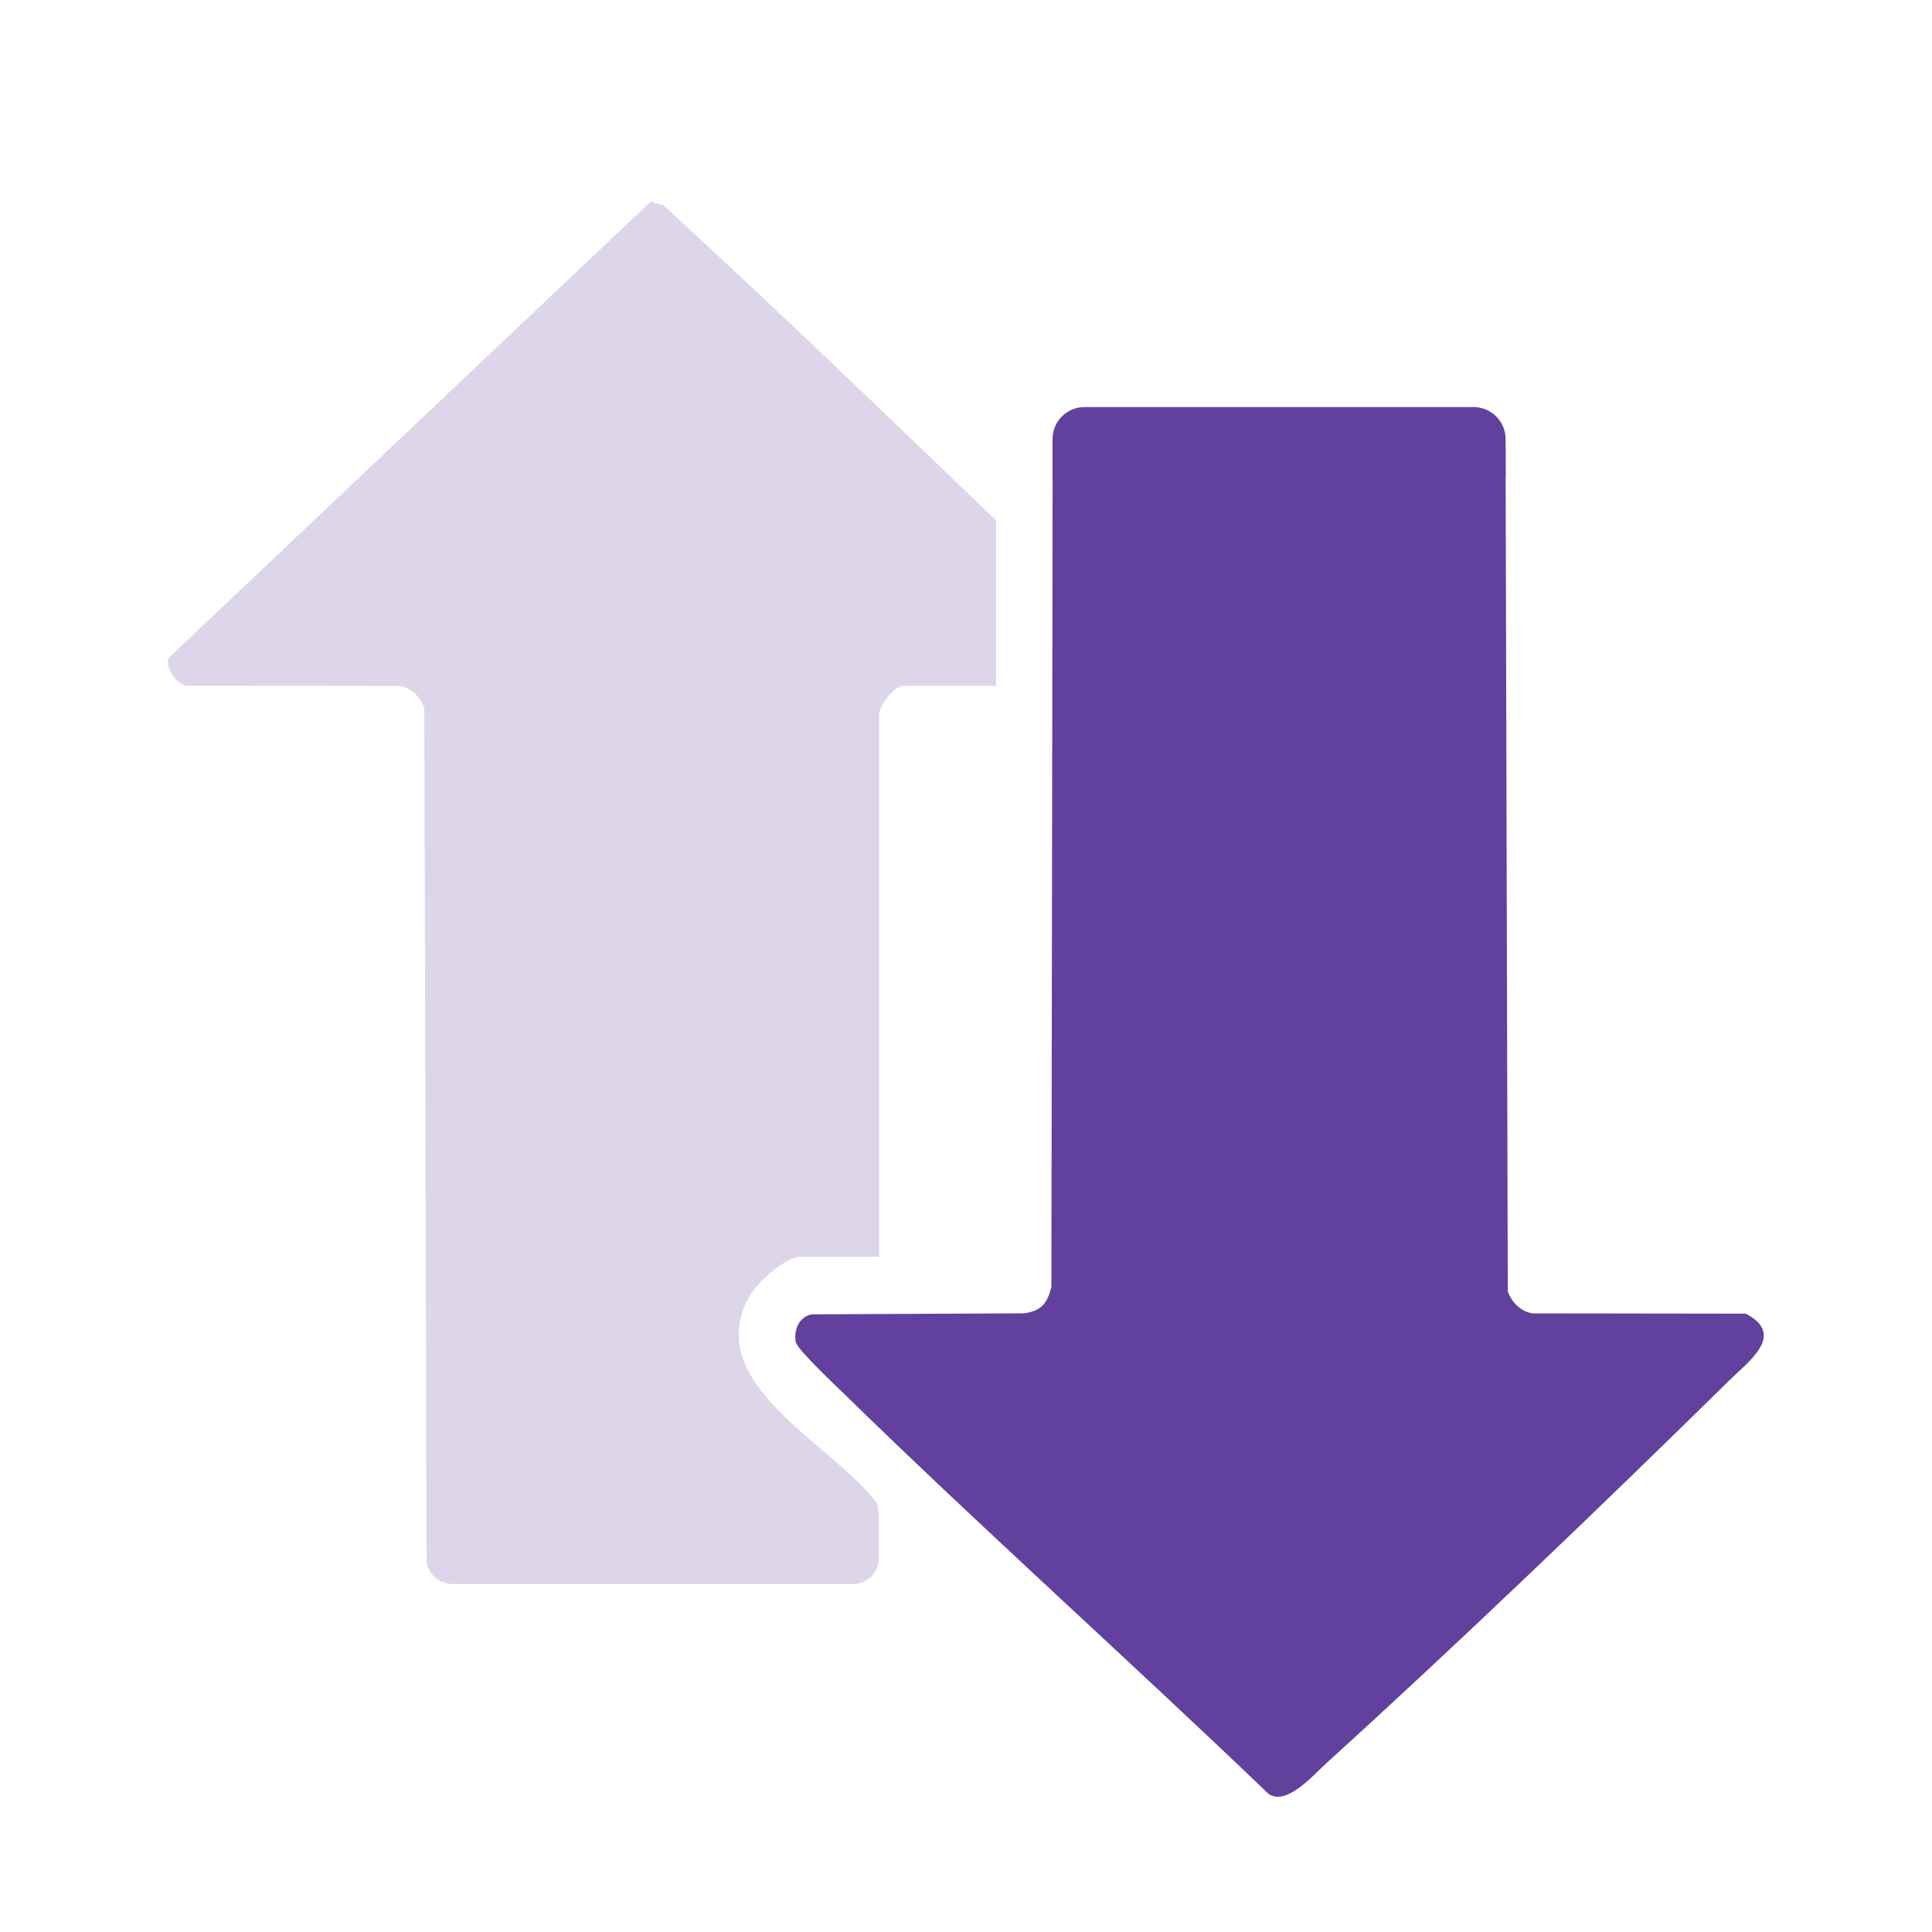 <?xml version="1.0" encoding="UTF-8"?>
<svg id="Layer_1" xmlns="http://www.w3.org/2000/svg" version="1.1" viewBox="0 0 400 400">
  <!-- Generator: Adobe Illustrator 29.6.1, SVG Export Plug-In . SVG Version: 2.1.1 Build 9)  -->
  <defs>
    <style>
      .st0 {
        fill: #62409d;
      }

      .st1 {
        fill: #ddd5e9;
      }
    </style>
  </defs>
  <g>
    <path class="st0" d="M219.57,90.33c1.17-.99,4.07-1.49,5.65-1.62,25.44-2.14,53.81,1.68,79.57,0,3.05.01,5.7,1.27,6.92,4.14l.46,174.47c.73,2.23,2.7,4.23,5.08,4.6l44.19.06c8.33,4.36.69,9.79-3.42,13.83-26.8,26.34-55.54,53.92-83.32,79.16-2.95,2.68-8.28,8.91-12.02,6.47-29.02-27.84-59.13-54.75-87.92-82.86-1.8-1.76-9.76-9.22-10.02-10.77-.42-2.49.68-5.11,3.27-5.69l44.04-.21c3.54-.49,4.78-2.09,5.63-5.43l.26-171.9c-.07-1.3.68-3.44,1.63-4.24Z"/>
    <path class="st1" d="M206.23,107.75v34.23h-19.01c-2.11,0-5.19,4.03-5.19,5.87v112.36h-16.25c-3.16,0-8.99,5.26-10.58,8.08-10.3,18.31,17.43,30.69,26.47,43.09.08.71.17,1.41.25,2.09,0,.11.02.22.03.32v6.55c-.63,2.65-2.52,4.45-7.15,4.89-25.63-1.56-53.52,1.98-78.88,0-3.46-.27-6.05-.6-7.61-4.14l-.02-7.59v-.03l-.44-166.85c-.73-2.23-2.69-4.23-5.08-4.6l-44.19-.06c-2.18-.41-4.22-3.51-3.71-5.7l99.85-94.53,2.63.77c23.28,21.35,46.08,43.35,68.88,65.25Z"/>
  </g>
  <path class="st1" d="M181.95,313.47v9.14c0,2.95-2.39,5.34-5.34,5.34h-82.97c-2.95,0-5.34-2.39-5.34-5.34v-9.14h93.66Z"/>
  <path class="st0" d="M311.72,90.89v7.87h-93.8v-7.87c0-3.65,2.96-6.61,6.61-6.61h80.57c3.65,0,6.61,2.96,6.61,6.61Z"/>
</svg>
